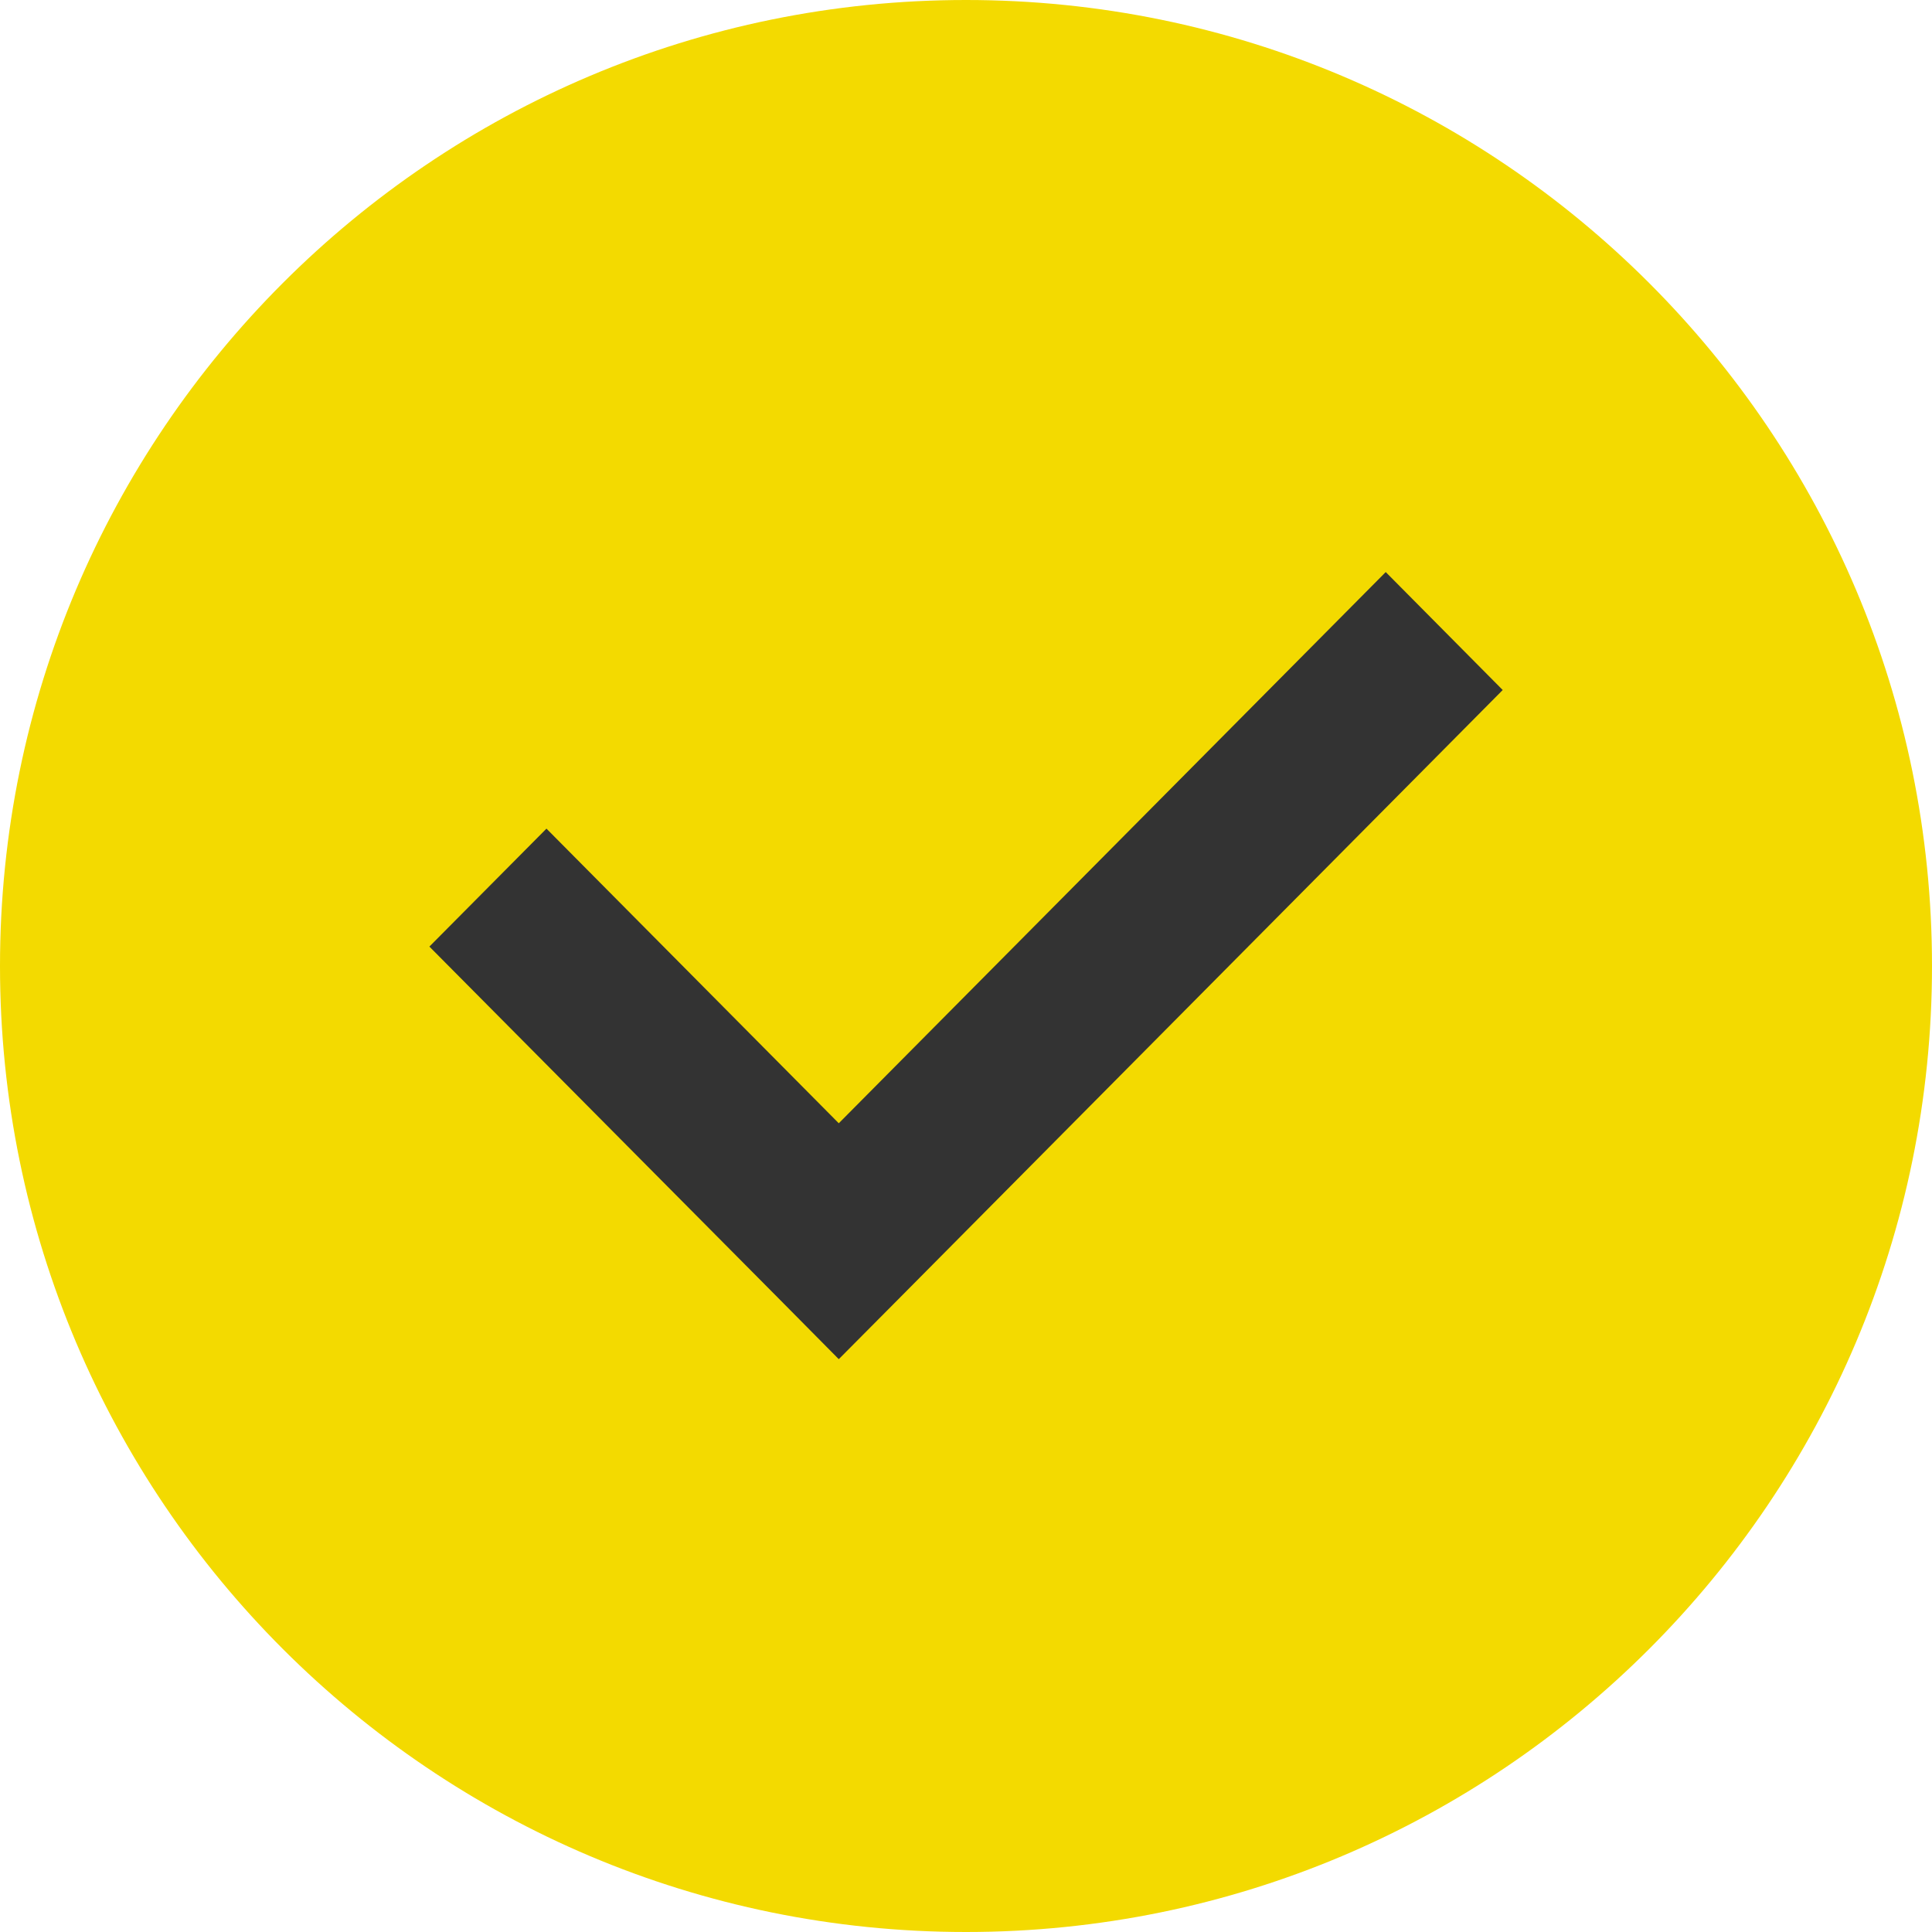 <svg width="20" height="20" viewBox="0 0 20 20" fill="none" xmlns="http://www.w3.org/2000/svg"><path d="M20 10C20 15.523 15.523 20 10 20C4.477 20 0 15.523 0 10C0 4.477 4.477 0 10 0C15.523 0 20 4.477 20 10Z" fill="#F3DA00"/><path d="M5.657 8.578L8.683 11.628L14.345 5.922L15.556 7.143L9.29 13.459L8.683 14.07L8.078 13.459L4.445 9.799L5.657 8.578Z" fill="#333333"/></svg>